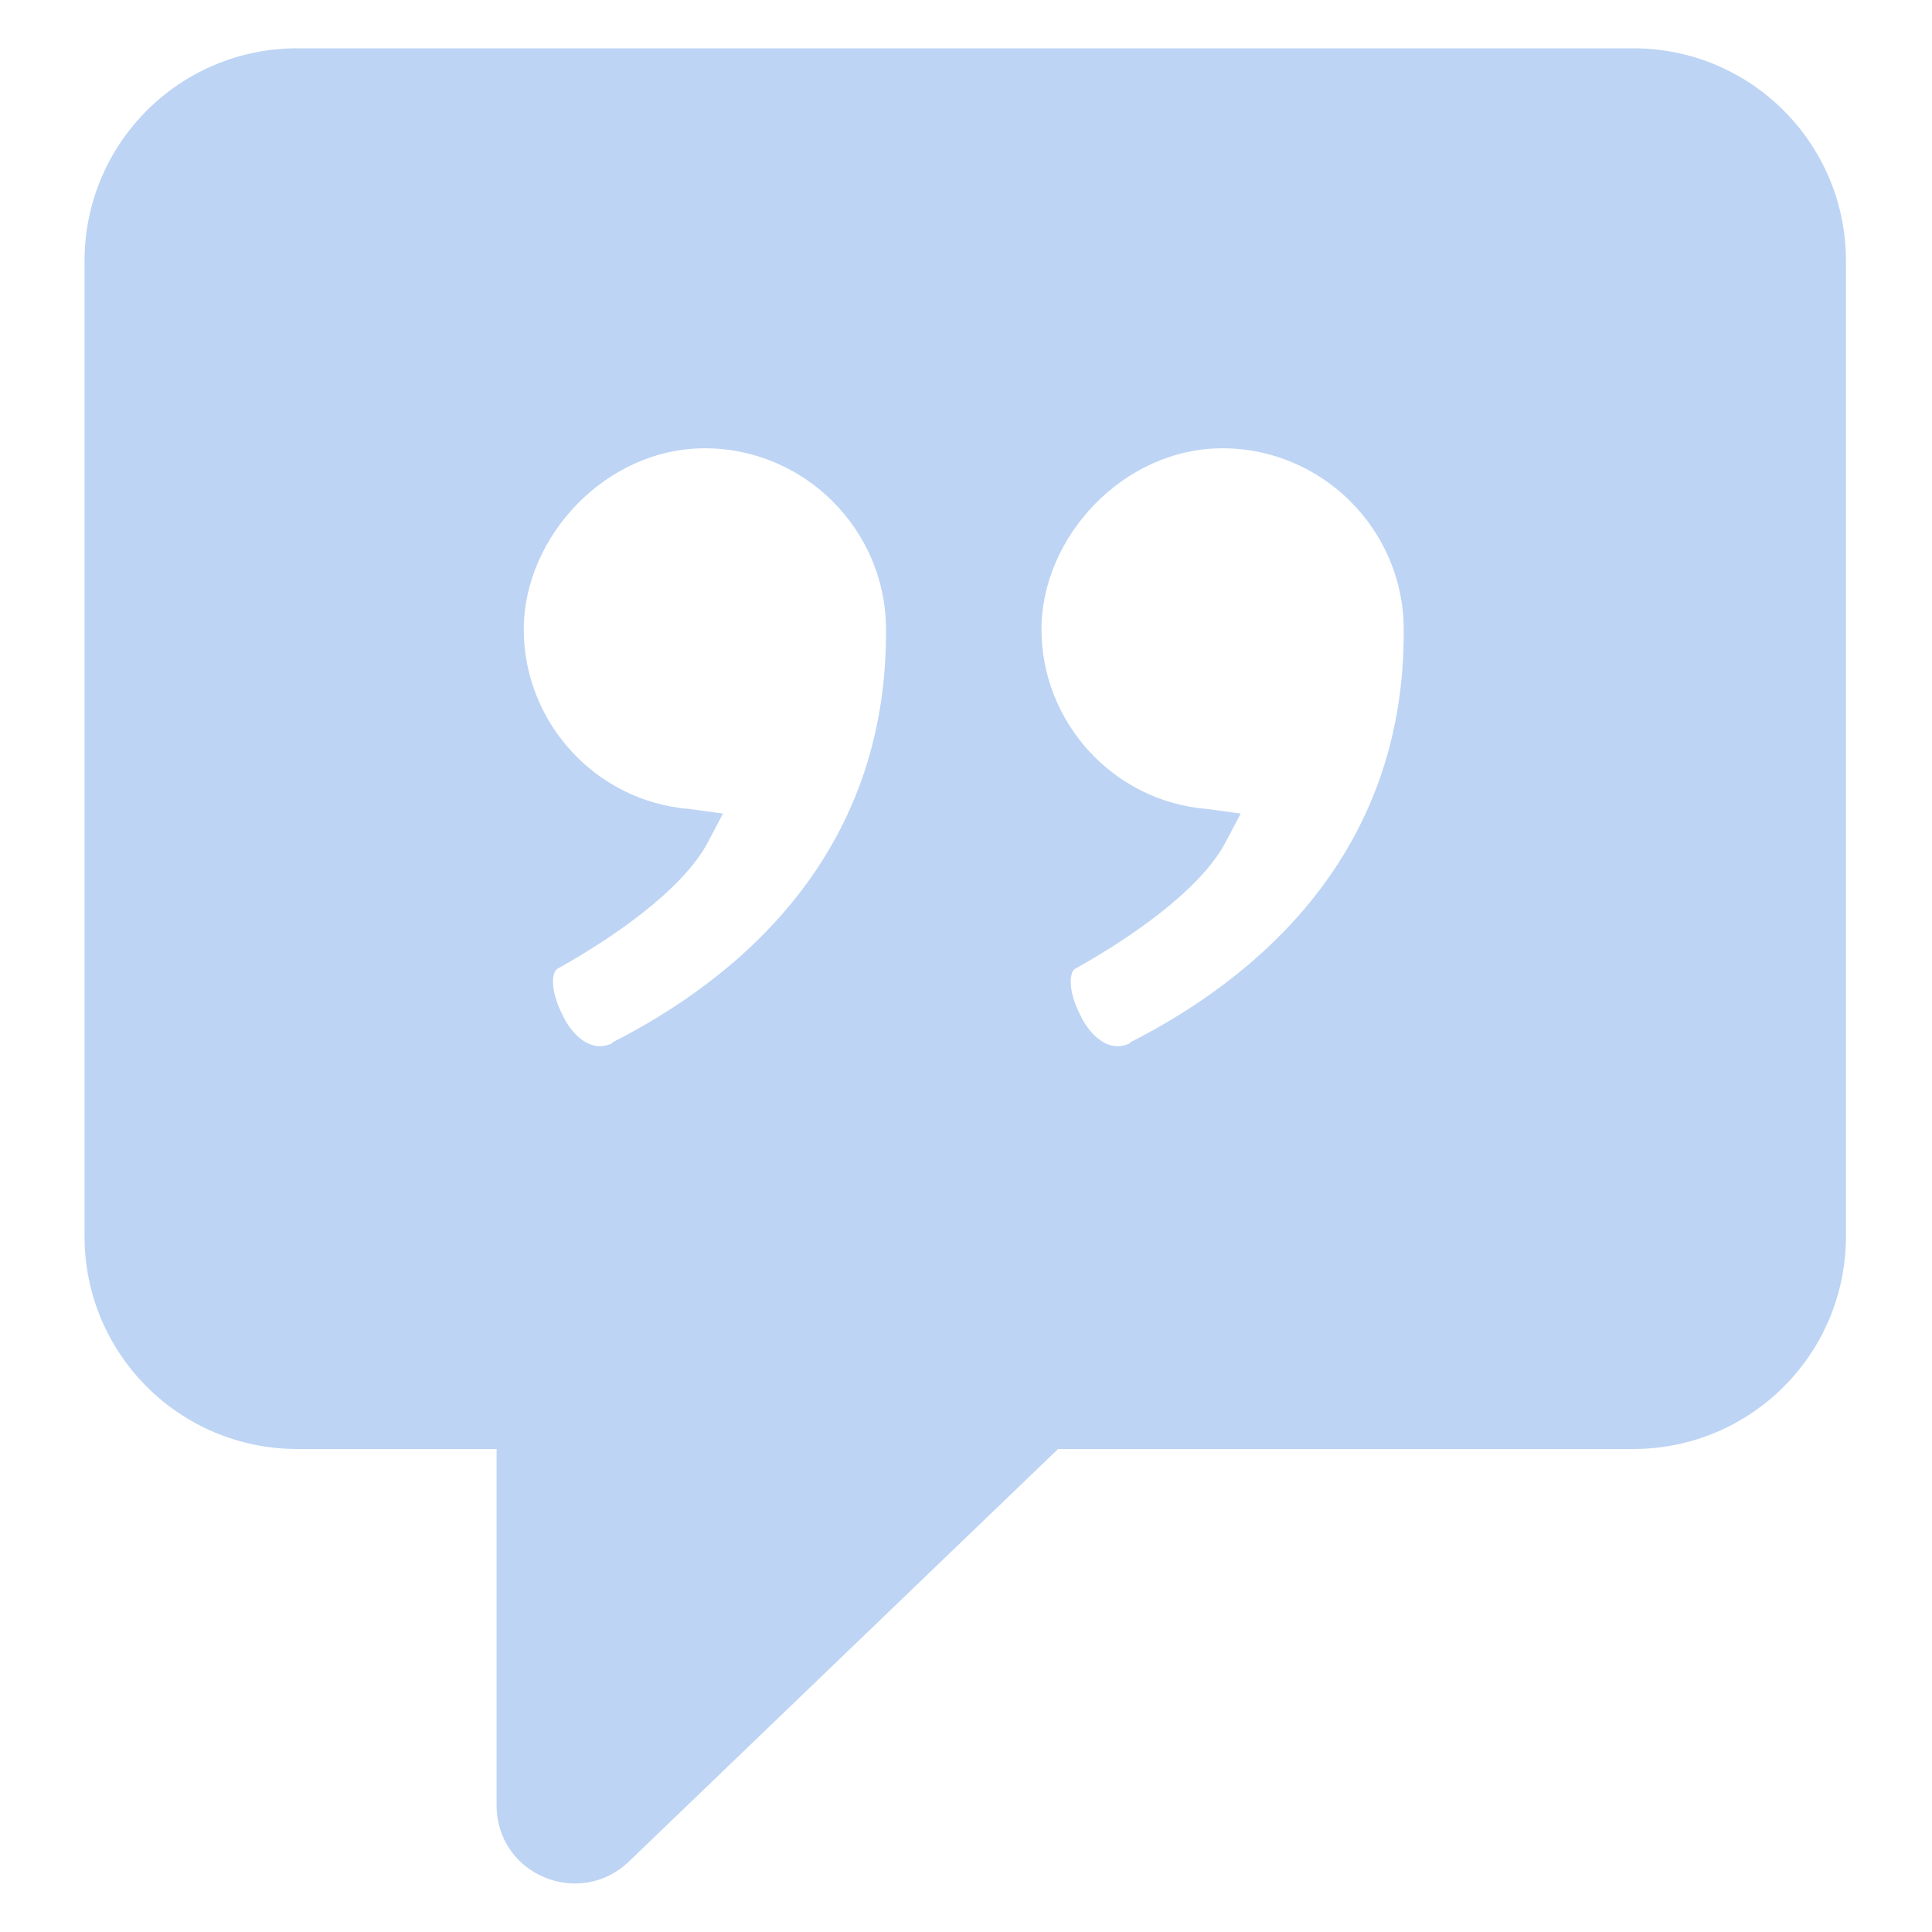 <?xml version="1.0" encoding="UTF-8"?>
<svg id="Layer_1" data-name="Layer 1" xmlns="http://www.w3.org/2000/svg" version="1.1" viewBox="0 0 128 128">
  <defs>
    <style>
      .cls-1 {
        fill: #bdd4f4;
        stroke-width: 0px;
      }
    </style>
  </defs>
  <path class="cls-1" d="M108.3,3.2H19.7c-7.8,0-14.1,6.3-14.1,14.1v64.6c0,7.8,6.3,14.1,14.1,14.1h13.2v23.6c0,4.6,5.5,6.9,8.8,3.7l28.4-27.3h38.1c7.8,0,14.1-6.3,14.1-14.1V17.3c0-7.8-6.3-14.1-14.1-14.1h0ZM40.6,69.1c-1.8.9-3.1-1.3-3.3-1.8-.8-1.5-.8-2.8-.4-3.1,3.6-2,8.3-5.2,10-8.4l1-1.9-2.2-.3c-6.3-.5-11-5.8-11-11.9s5.4-12,12-12,12,5.4,12,12c.1,15-9.9,23.2-18.2,27.4h0ZM74.9,69.1c-1.8.9-3.1-1.3-3.3-1.8-.8-1.5-.8-2.8-.4-3.1,3.6-2,8.3-5.2,10-8.4l1-1.9-2.2-.3c-6.3-.5-11-5.8-11-11.9s5.4-12,12-12,12,5.4,12,12c.1,15-9.9,23.2-18.2,27.4h0Z"/>
</svg>